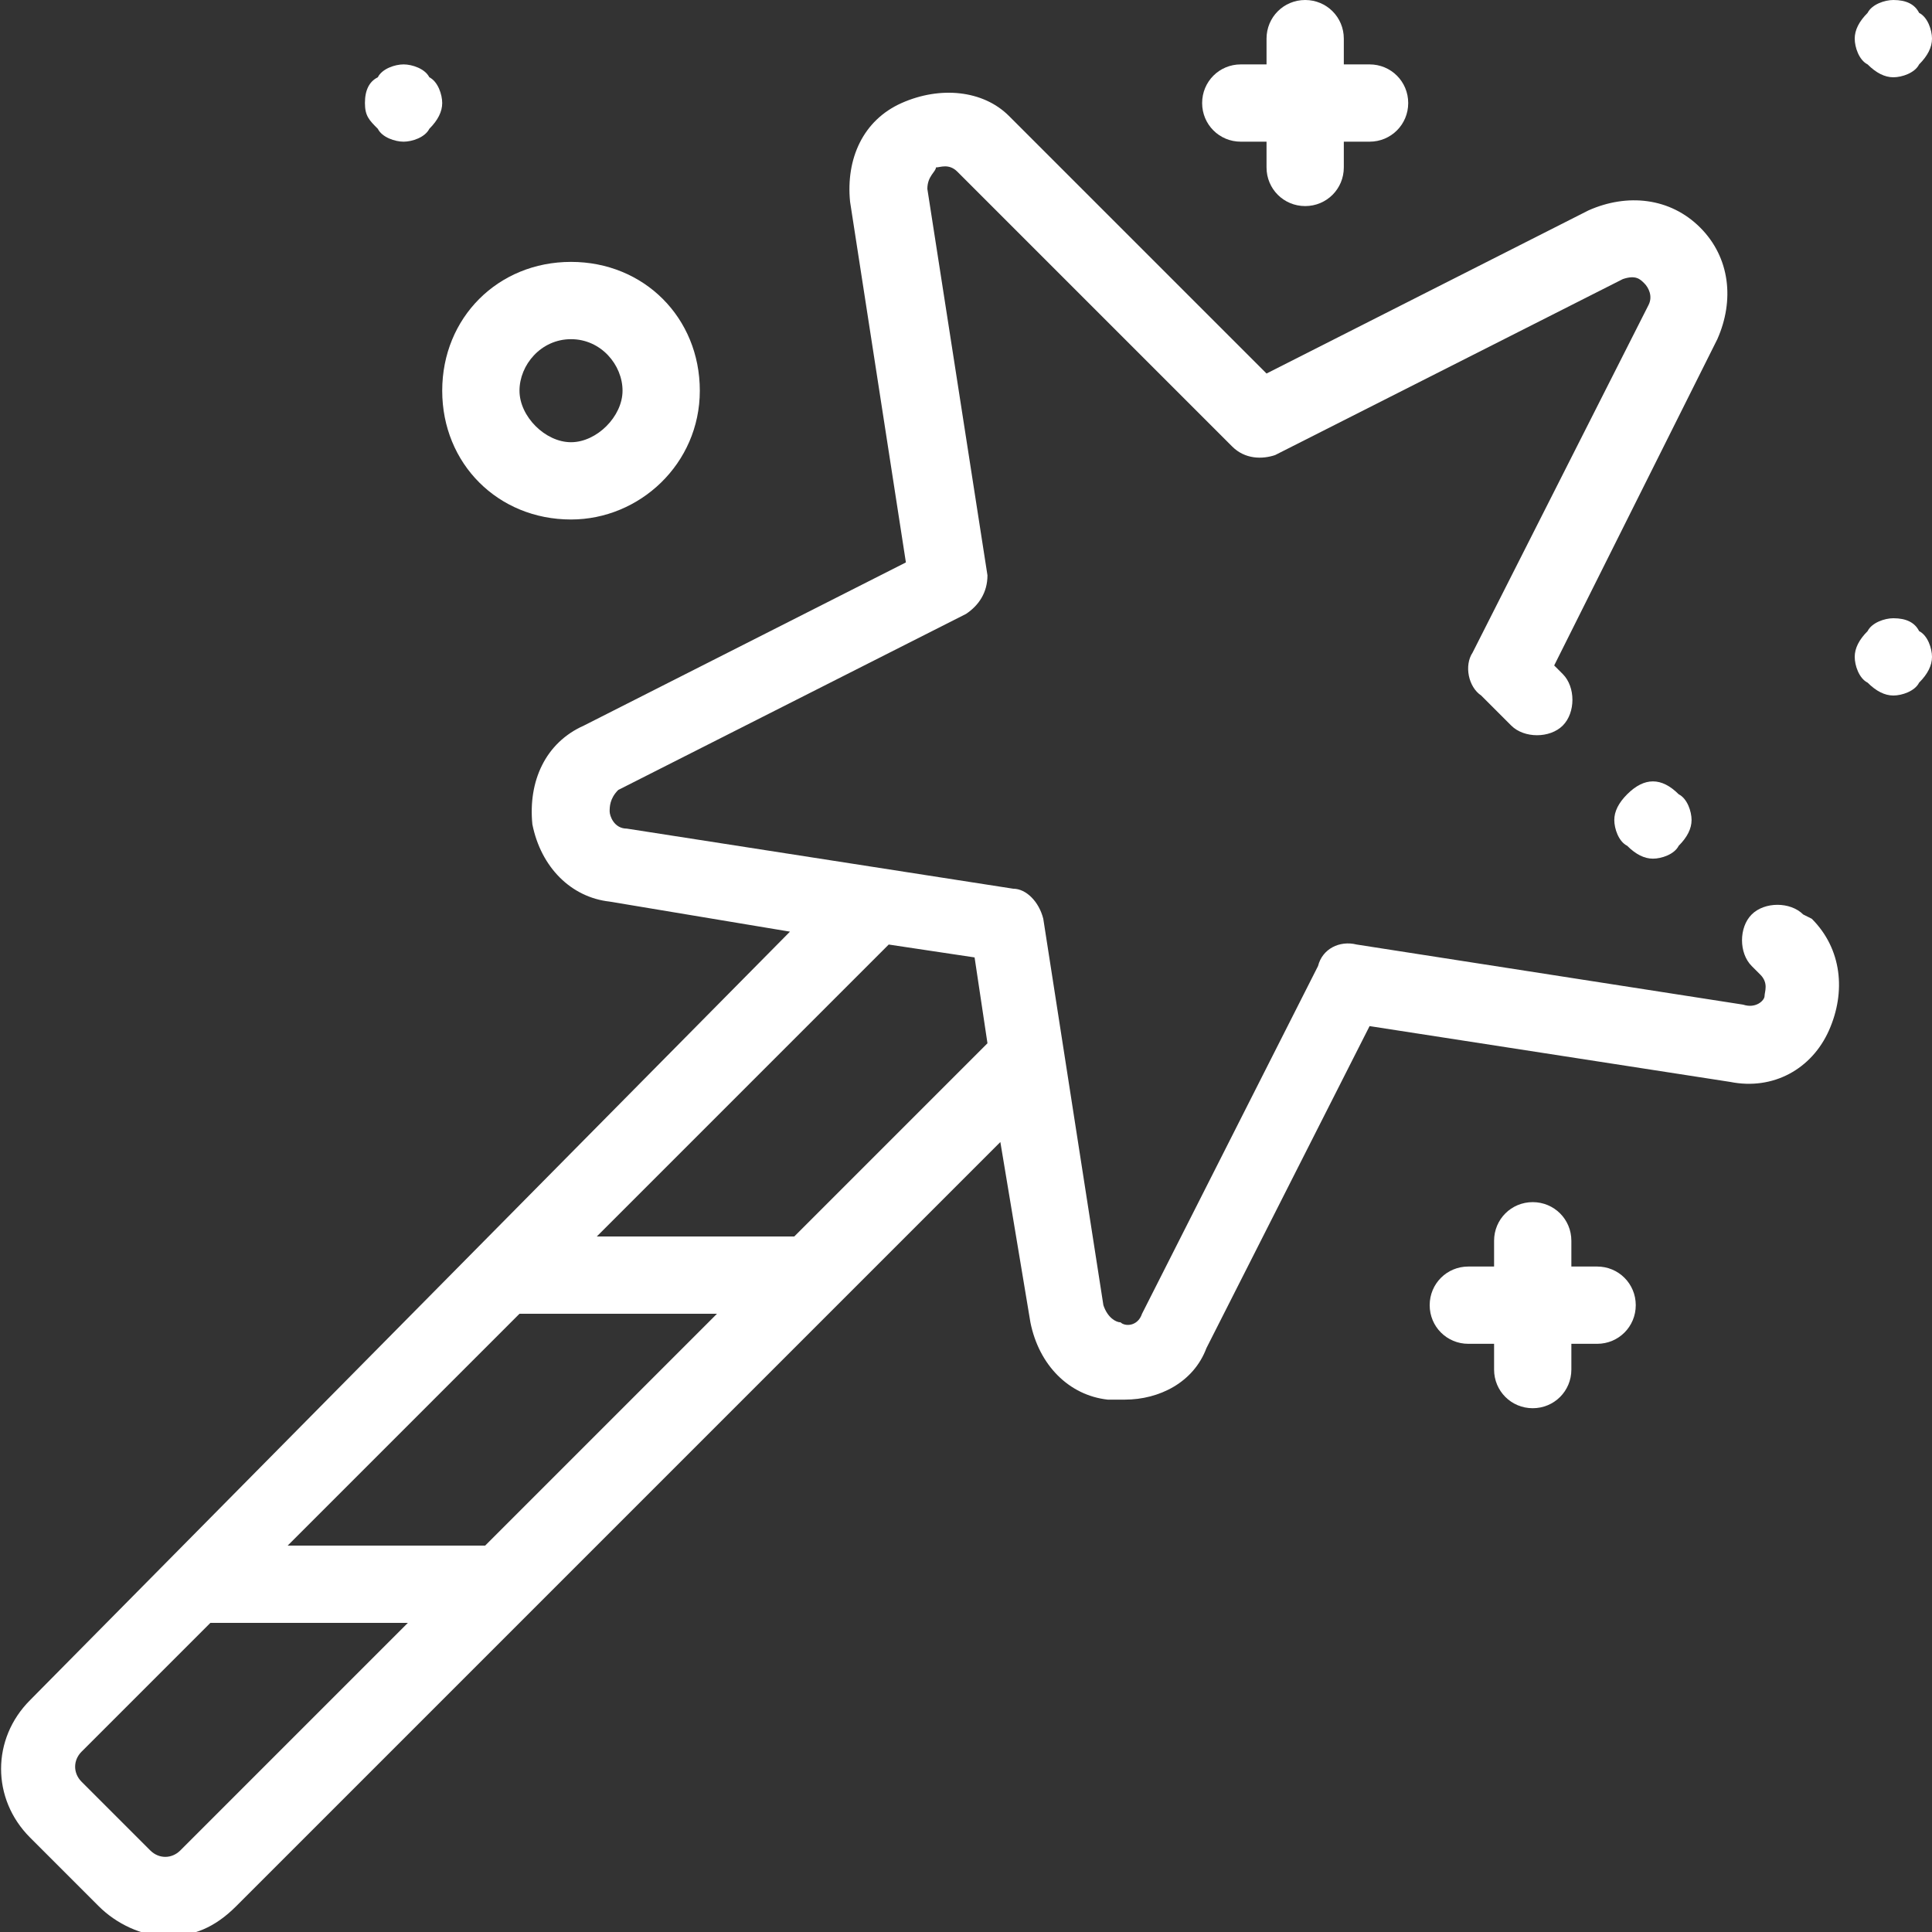 <?xml version="1.0" encoding="utf-8"?>
<!-- Generator: Adobe Illustrator 24.2.1, SVG Export Plug-In . SVG Version: 6.00 Build 0)  -->
<svg version="1.1" id="Layer_1" xmlns="http://www.w3.org/2000/svg" xmlns:xlink="http://www.w3.org/1999/xlink" x="0px" y="0px"
	 width="45px" height="45px" viewBox="0 0 45 45" style="enable-background:new 0 0 45 45;" xml:space="preserve">
<rect x="0" y="0" width="45" height="45" fill="#333333" stroke="none"/>
<style type="text/css">
	.st0{fill:#FFFFFF;}
</style>
<g id="XMLID_758_">
	<g id="XMLID_539_">
		<path id="XMLID_557_" class="st0" d="M42,21.3c-0.3-0.3-0.9-0.3-1.2,0c-0.3,0.3-0.3,0.9,0,1.2l0.2,0.2c0.2,0.2,0.1,0.4,0.1,0.5
			c0,0.1-0.2,0.3-0.5,0.2l-9-1.4c-0.4-0.1-0.8,0.1-0.9,0.5l-4.1,8.1c-0.1,0.3-0.4,0.3-0.5,0.2c-0.1,0-0.3-0.1-0.4-0.4l-1.4-9
			c-0.1-0.4-0.4-0.7-0.7-0.7l-9-1.4c-0.3,0-0.4-0.3-0.4-0.4c0-0.1,0-0.3,0.2-0.5l8.1-4.1c0.3-0.2,0.5-0.5,0.5-0.9l-1.4-9
			c0-0.3,0.2-0.4,0.2-0.5c0.1,0,0.3-0.1,0.5,0.1l6.4,6.4c0.3,0.3,0.7,0.3,1,0.2l8.1-4.1c0.3-0.1,0.4,0,0.5,0.1
			c0.1,0.1,0.2,0.3,0.1,0.5l-4.1,8.1c-0.2,0.3-0.1,0.8,0.2,1l0.7,0.7c0.3,0.3,0.9,0.3,1.2,0c0.3-0.3,0.3-0.9,0-1.2l-0.2-0.2L40,7.9
			c0.4-0.9,0.3-1.9-0.4-2.6c-0.7-0.7-1.7-0.8-2.6-0.4l-7.5,3.8l-6-6C22.9,2.1,21.9,2,21,2.4c-0.9,0.4-1.3,1.3-1.2,2.3l1.3,8.4
			l-7.5,3.8c-0.9,0.4-1.3,1.3-1.2,2.3c0.2,1,0.9,1.7,1.8,1.8l4.2,0.7L0.7,39.6c-0.9,0.9-0.9,2.3,0,3.2l1.6,1.6
			c0.4,0.4,1,0.7,1.6,0.7c0.6,0,1.1-0.2,1.6-0.7l17.8-17.8l0.7,4.2c0.2,1,0.9,1.7,1.8,1.8c0.1,0,0.2,0,0.4,0c0.8,0,1.6-0.4,1.9-1.2
			l3.8-7.5l8.4,1.3c1,0.2,1.9-0.3,2.3-1.2c0.4-0.9,0.3-1.9-0.4-2.6L42,21.3z M11.3,36H6.7l5.4-5.4h4.6L11.3,36z M4.2,43.1
			c-0.2,0.2-0.5,0.2-0.7,0l-1.6-1.6c-0.2-0.2-0.2-0.5,0-0.7l3-3h4.6L4.2,43.1z M18.5,28.8h-4.6l6.8-6.8l2,0.3l0.3,2L18.5,28.8z"/>
		<path id="XMLID_560_" class="st0" d="M37.2,29.5h-0.6v-0.6c0-0.5-0.4-0.9-0.9-0.9s-0.9,0.4-0.9,0.9v0.6h-0.6
			c-0.5,0-0.9,0.4-0.9,0.9s0.4,0.9,0.9,0.9h0.6v0.6c0,0.5,0.4,0.9,0.9,0.9s0.9-0.4,0.9-0.9v-0.6h0.6c0.5,0,0.9-0.4,0.9-0.9
			S37.7,29.5,37.2,29.5z"/>
		<path id="XMLID_561_" class="st0" d="M28.9,3.3h0.6v0.6c0,0.5,0.4,0.9,0.9,0.9s0.9-0.4,0.9-0.9V3.3h0.6c0.5,0,0.9-0.4,0.9-0.9
			s-0.4-0.9-0.9-0.9h-0.6V0.9c0-0.5-0.4-0.9-0.9-0.9s-0.9,0.4-0.9,0.9v0.6h-0.6c-0.5,0-0.9,0.4-0.9,0.9S28.4,3.3,28.9,3.3z"/>
		<path id="XMLID_880_" class="st0" d="M13.3,12.1c1.6,0,3-1.3,3-3s-1.3-3-3-3s-3,1.3-3,3S11.6,12.1,13.3,12.1z M13.3,7.9
			c0.7,0,1.2,0.6,1.2,1.2s-0.6,1.2-1.2,1.2s-1.2-0.6-1.2-1.2S12.6,7.9,13.3,7.9z"/>
		<path id="XMLID_881_" class="st0" d="M44.1,14.4c-0.2,0-0.5,0.1-0.6,0.3c-0.2,0.2-0.3,0.4-0.3,0.6s0.1,0.5,0.3,0.6
			c0.2,0.2,0.4,0.3,0.6,0.3c0.2,0,0.5-0.1,0.6-0.3c0.2-0.2,0.3-0.4,0.3-0.6s-0.1-0.5-0.3-0.6C44.6,14.5,44.4,14.4,44.1,14.4z"/>
		<path id="XMLID_1531_" class="st0" d="M44.1,1.8c0.2,0,0.5-0.1,0.6-0.3C44.9,1.3,45,1.1,45,0.9s-0.1-0.5-0.3-0.6
			C44.6,0.1,44.4,0,44.1,0c-0.2,0-0.5,0.1-0.6,0.3c-0.2,0.2-0.3,0.4-0.3,0.6s0.1,0.5,0.3,0.6C43.7,1.7,43.9,1.8,44.1,1.8z"/>
		<path id="XMLID_1569_" class="st0" d="M9.4,3.3C9.6,3.3,9.9,3.2,10,3c0.2-0.2,0.3-0.4,0.3-0.6S10.2,1.9,10,1.8
			C9.9,1.6,9.6,1.5,9.4,1.5S8.9,1.6,8.8,1.8C8.6,1.9,8.5,2.1,8.5,2.4S8.6,2.8,8.8,3C8.9,3.2,9.2,3.3,9.4,3.3z"/>
		<path id="XMLID_1571_" class="st0" d="M37.9,18.5c-0.2,0.2-0.3,0.4-0.3,0.6c0,0.2,0.1,0.5,0.3,0.6c0.2,0.2,0.4,0.3,0.6,0.3
			c0.2,0,0.5-0.1,0.6-0.3c0.2-0.2,0.3-0.4,0.3-0.6c0-0.2-0.1-0.5-0.3-0.6c-0.2-0.2-0.4-0.3-0.6-0.3C38.3,18.2,38.1,18.3,37.9,18.5z"
			/>
	</g>
</g>
</svg>
